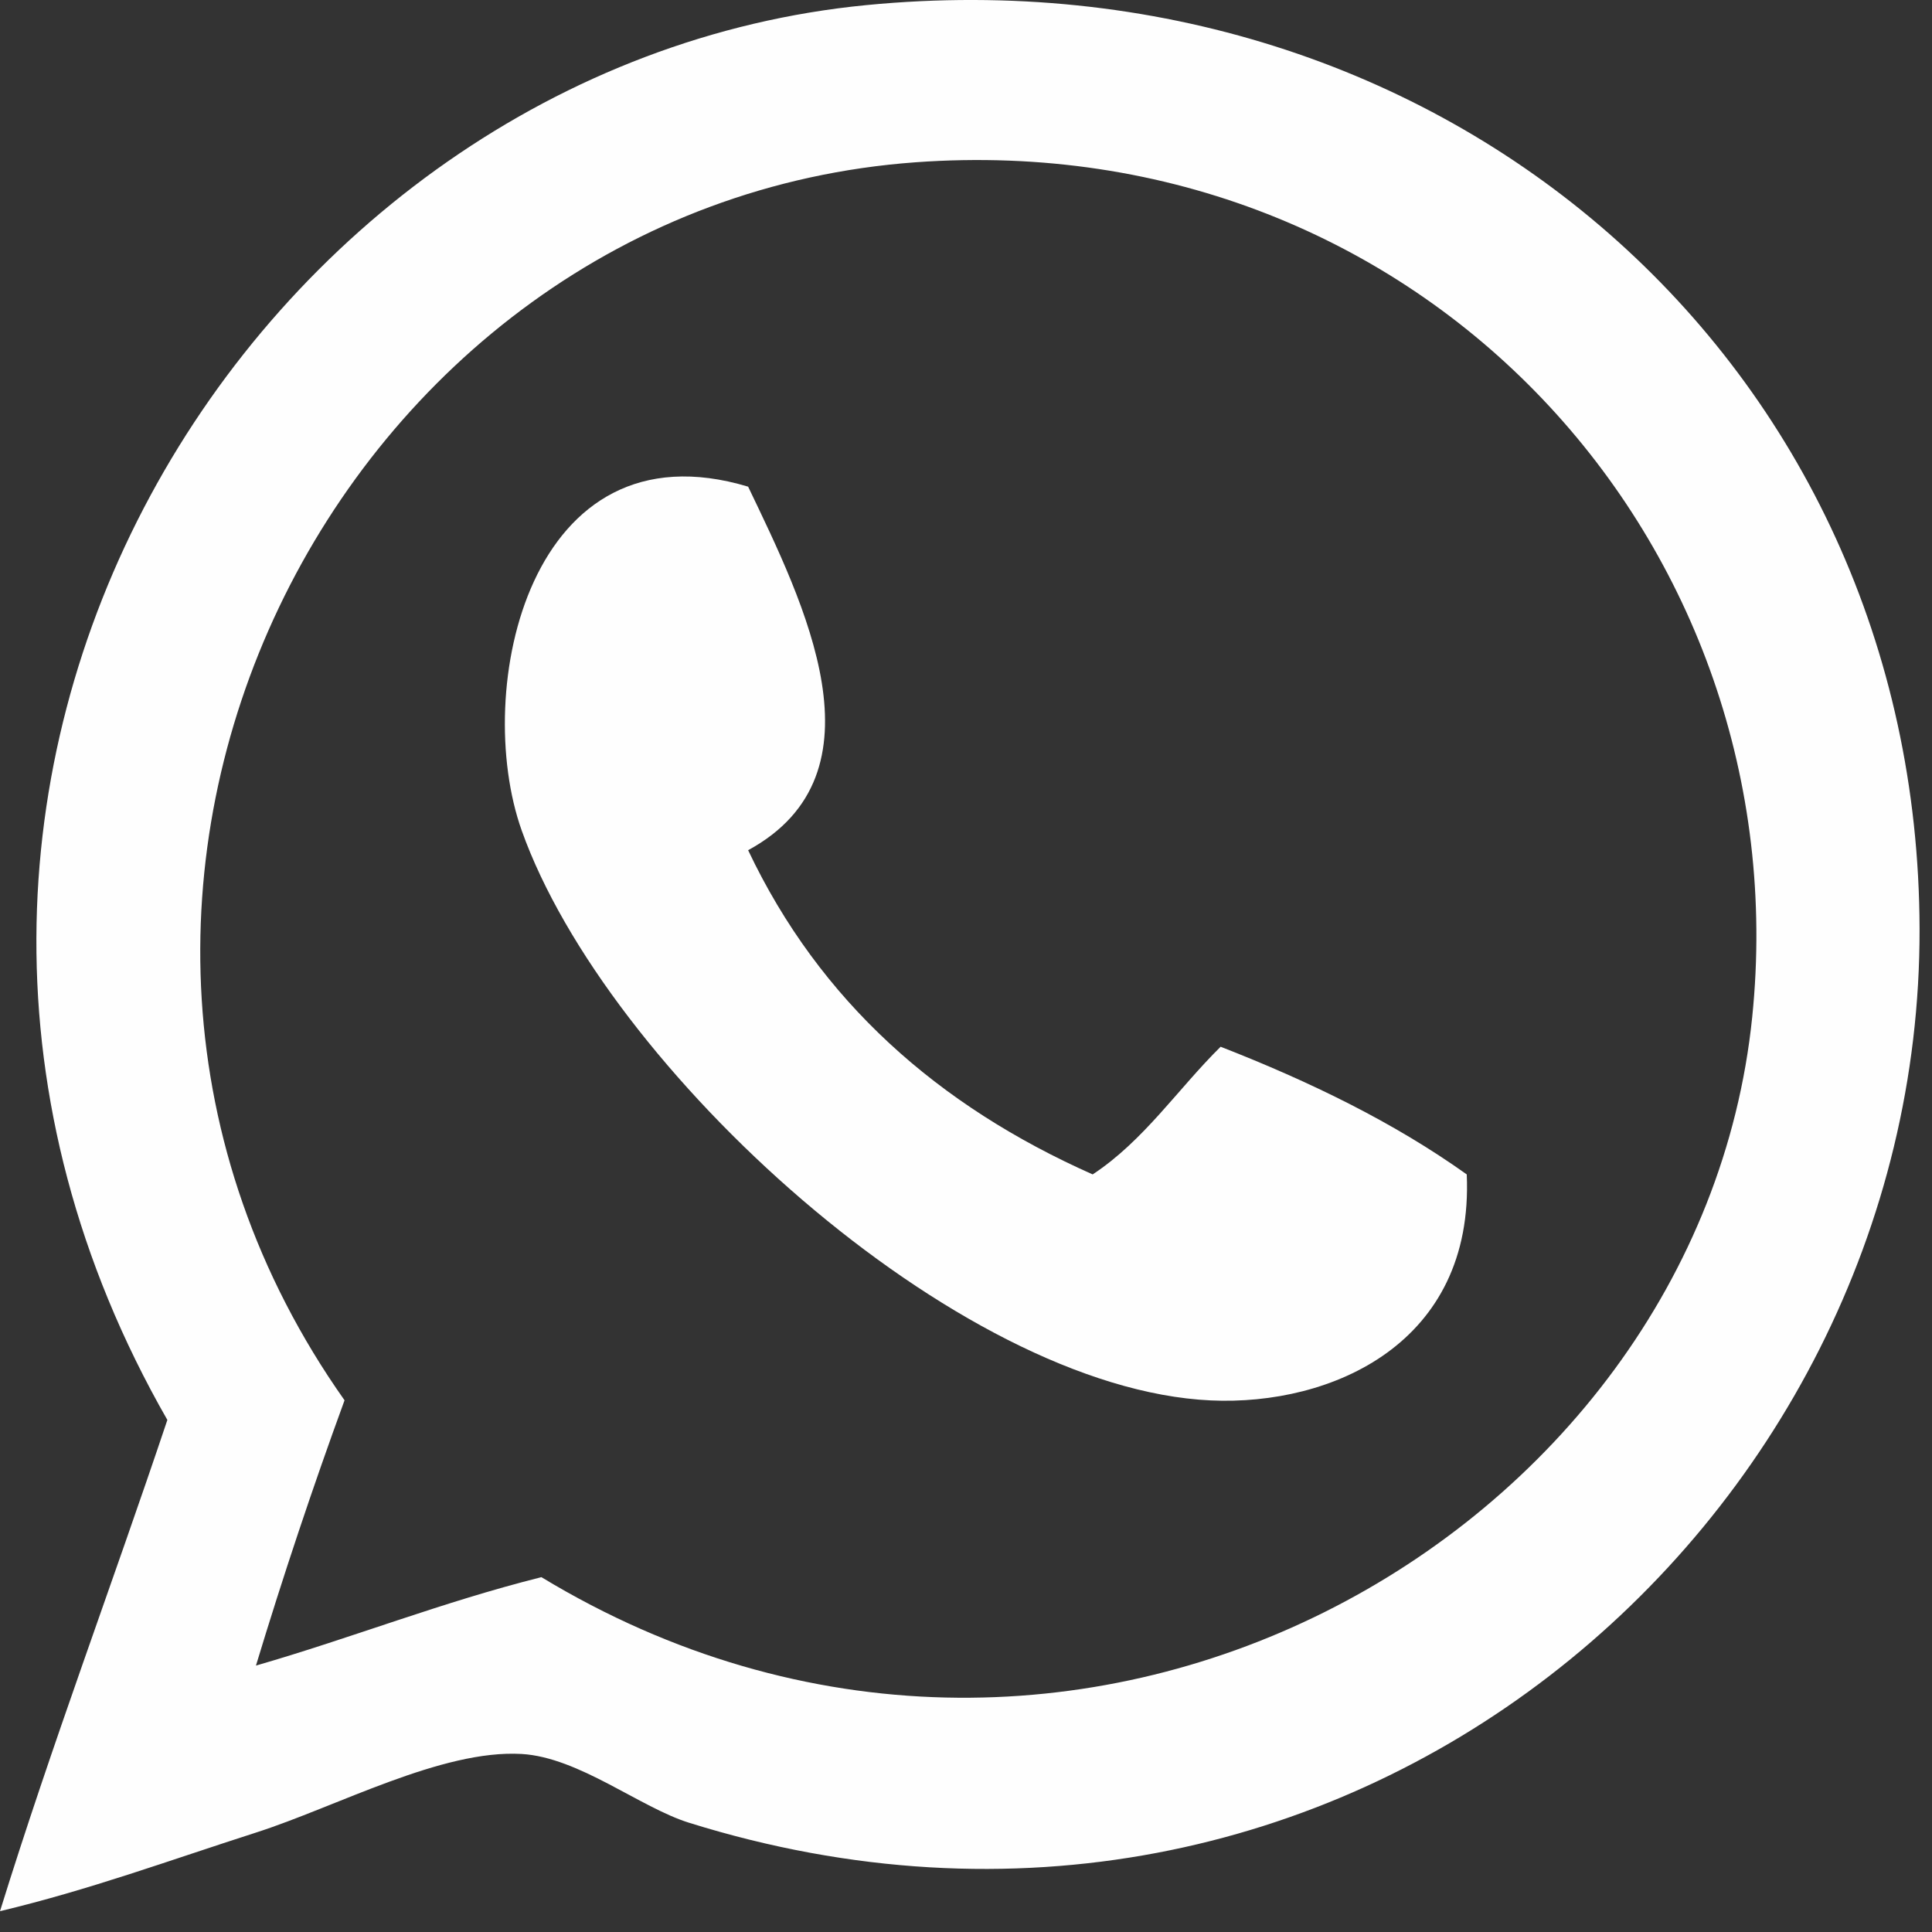 <?xml version="1.0" encoding="UTF-8"?> <svg xmlns="http://www.w3.org/2000/svg" width="48" height="48" viewBox="0 0 48 48" fill="none"><rect x="0" y="0" width="48" height="48" fill="#333333" stroke="none"/><path d="M0 47.483C1.292 43.321 2.789 39.363 4.158 35.278C-4.916 19.439 6.313 1.608 21.522 0.127C35.882 -1.272 47.656 9.023 47.691 23.073C47.729 37.898 33.324 50.346 17.12 45.286C15.898 44.905 14.385 43.662 12.962 43.577C10.973 43.461 8.367 44.886 6.359 45.53C4.158 46.237 2.244 46.945 0 47.483ZM13.451 39.184C26.537 47.11 42.205 38.22 43.533 25.27C44.737 13.546 35.358 3.116 22.745 4.032C8.346 5.079 -0.304 22.235 8.56 34.79C7.765 36.966 7.031 39.164 6.359 41.381C8.761 40.687 10.976 39.805 13.451 39.184Z" fill="#FEFEFE"></path><path d="M18.587 12.091C19.963 14.965 22.093 19.215 18.587 21.123C20.367 24.879 23.311 27.475 27.147 29.178C28.424 28.336 29.261 27.057 30.326 26.006C32.553 26.875 34.635 27.889 36.441 29.178C36.626 33.378 33.081 34.931 30.082 34.793C23.756 34.502 15.06 26.525 12.962 20.635C11.717 17.14 13.149 10.456 18.587 12.091Z" fill="#FEFEFE"></path></svg> 